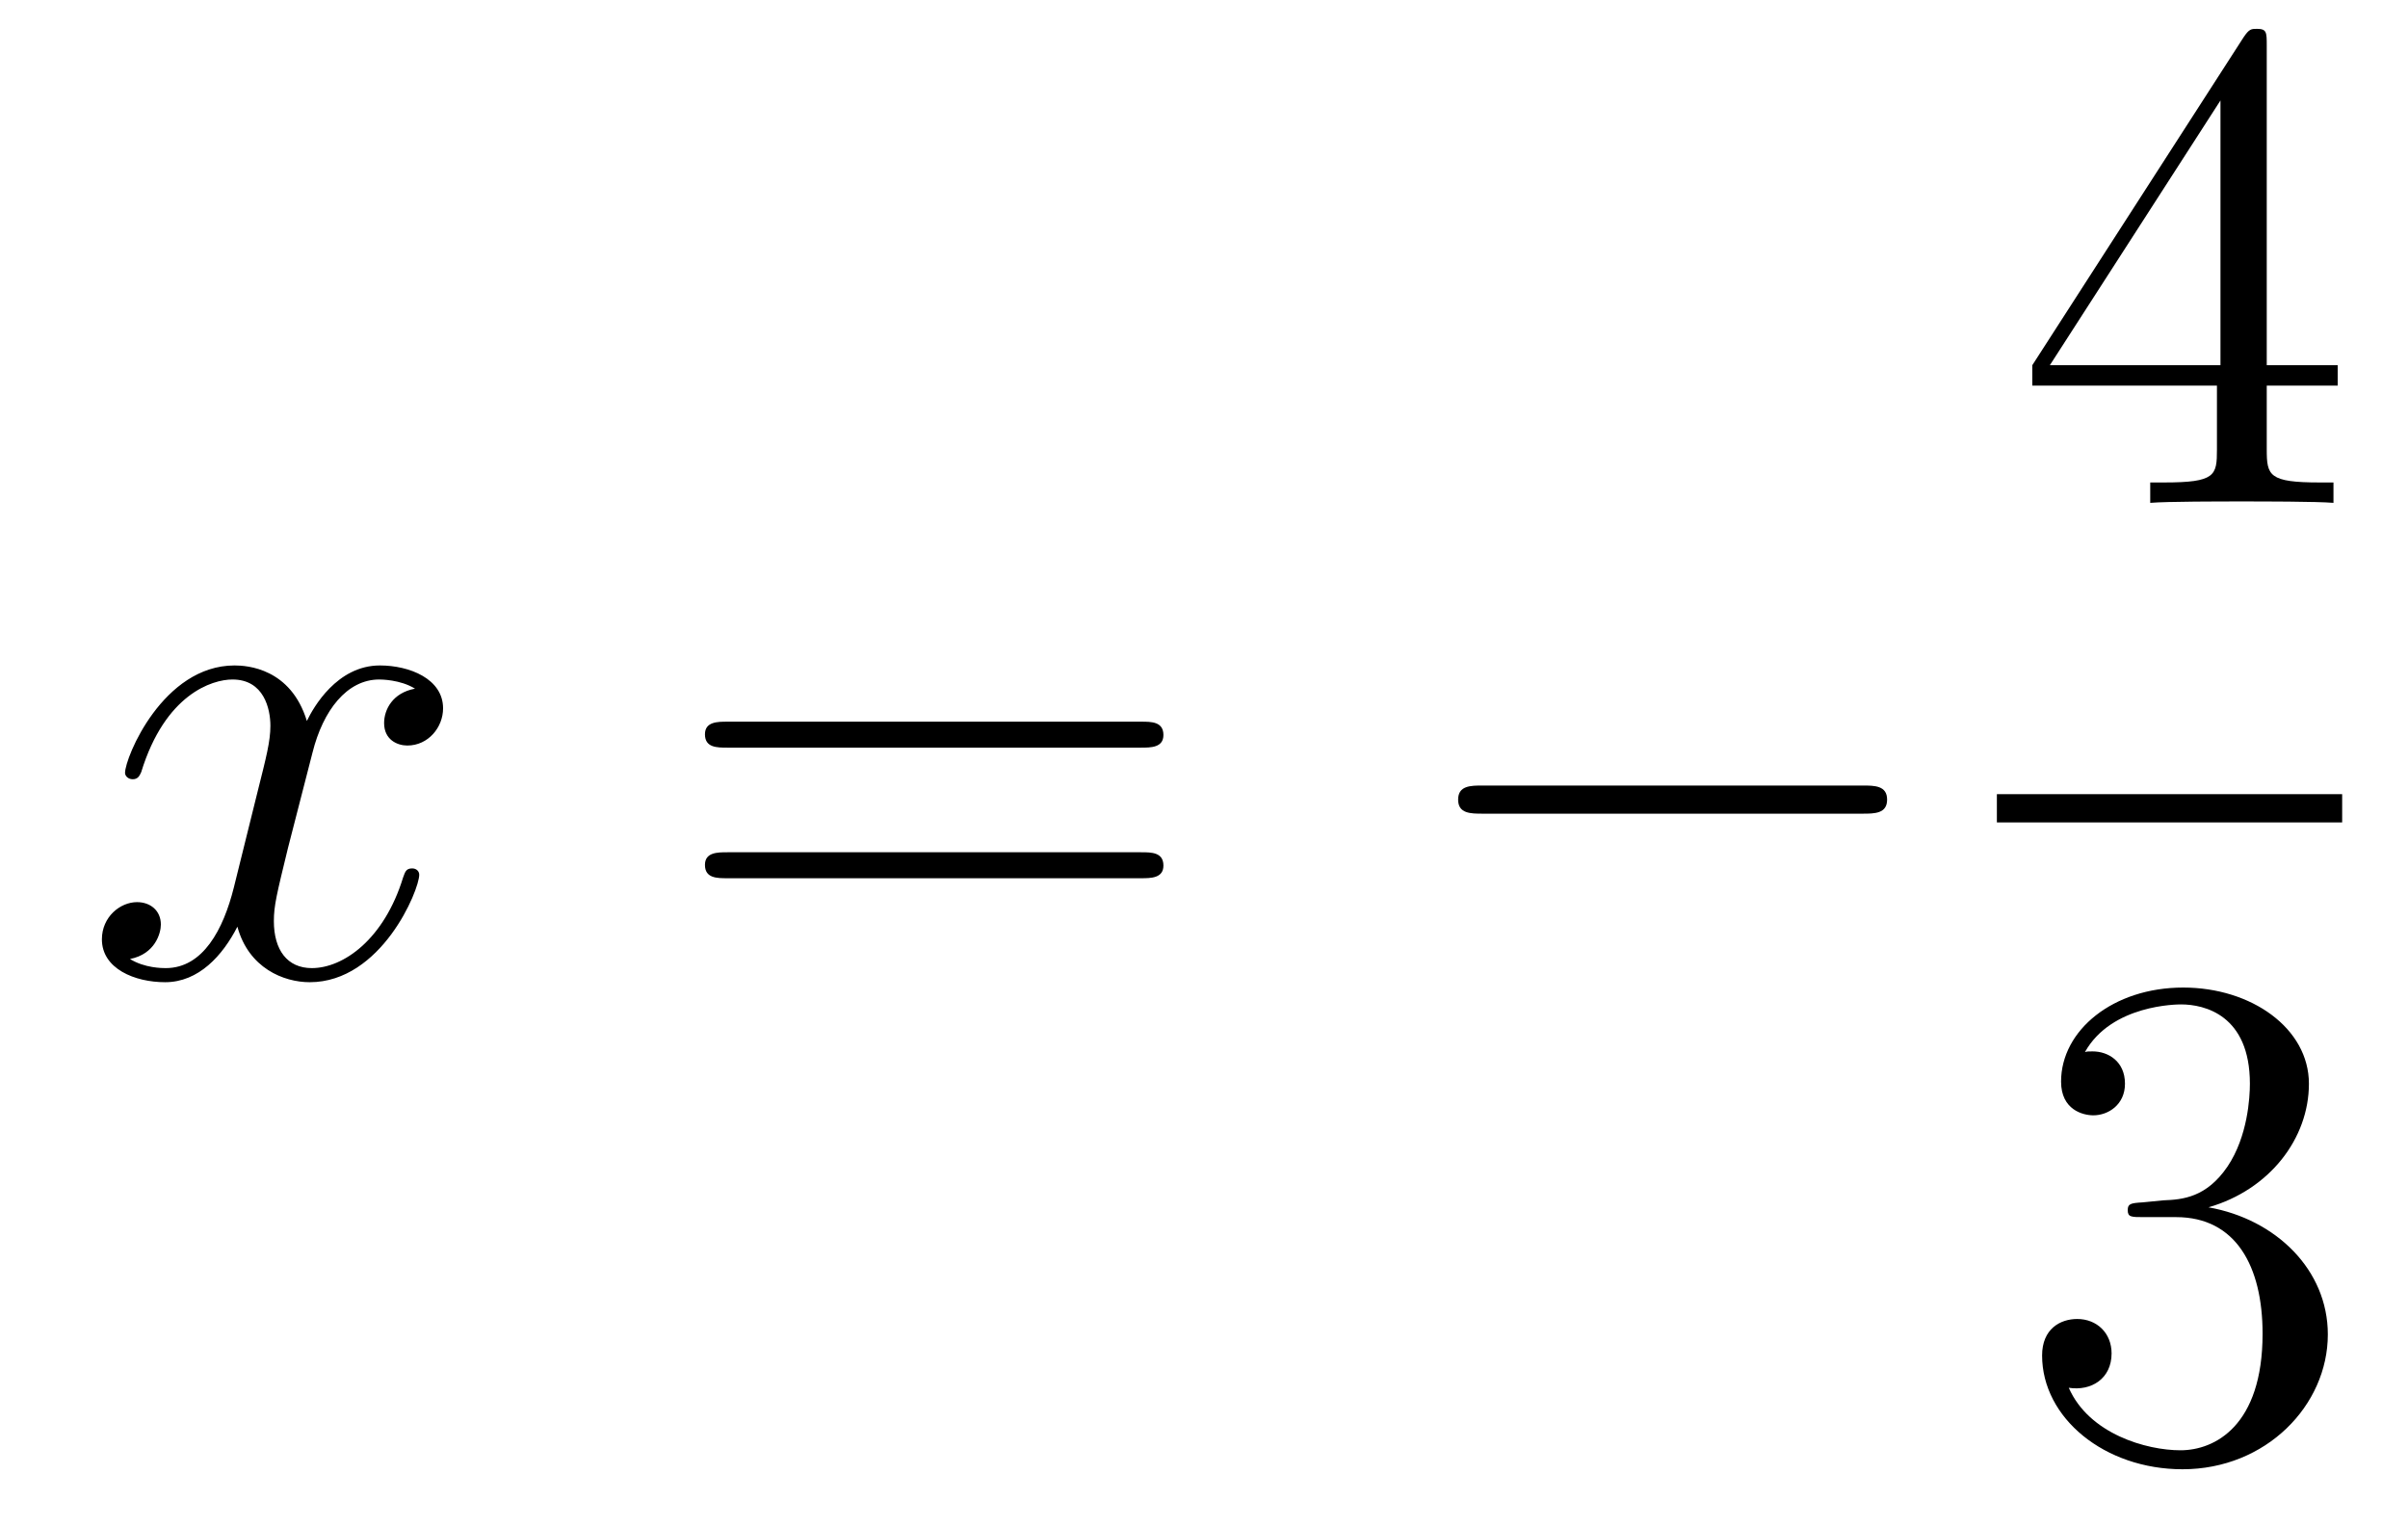 <?xml version='1.0'?>
<!-- This file was generated by dvisvgm 1.14.1 -->
<svg height='26pt' version='1.1' viewBox='0 -26 41 26' width='41pt' xmlns='http://www.w3.org/2000/svg' xmlns:xlink='http://www.w3.org/1999/xlink'>
<g id='page1'>
<g transform='matrix(1 0 0 1 -127 641)'>
<path d='M134.066 -655.277C133.684 -655.206 133.54 -654.919 133.54 -654.692C133.54 -654.405 133.767 -654.309 133.935 -654.309C134.293 -654.309 134.544 -654.62 134.544 -654.942C134.544 -655.445 133.971 -655.672 133.468 -655.672C132.739 -655.672 132.333 -654.954 132.225 -654.727C131.95 -655.624 131.209 -655.672 130.994 -655.672C129.775 -655.672 129.129 -654.106 129.129 -653.843C129.129 -653.795 129.177 -653.735 129.261 -653.735C129.356 -653.735 129.38 -653.807 129.404 -653.855C129.811 -655.182 130.612 -655.433 130.958 -655.433C131.496 -655.433 131.604 -654.931 131.604 -654.644C131.604 -654.381 131.532 -654.106 131.388 -653.532L130.982 -651.894C130.803 -651.177 130.456 -650.52 129.822 -650.52C129.763 -650.52 129.464 -650.52 129.213 -650.675C129.643 -650.759 129.739 -651.117 129.739 -651.261C129.739 -651.5 129.56 -651.643 129.333 -651.643C129.046 -651.643 128.735 -651.392 128.735 -651.01C128.735 -650.508 129.297 -650.28 129.811 -650.28C130.384 -650.28 130.791 -650.735 131.042 -651.225C131.233 -650.52 131.831 -650.28 132.273 -650.28C133.493 -650.28 134.138 -651.847 134.138 -652.109C134.138 -652.169 134.09 -652.217 134.018 -652.217C133.911 -652.217 133.899 -652.157 133.863 -652.062C133.54 -651.01 132.847 -650.52 132.309 -650.52C131.891 -650.52 131.663 -650.83 131.663 -651.32C131.663 -651.583 131.711 -651.775 131.903 -652.564L132.321 -654.189C132.5 -654.907 132.907 -655.433 133.457 -655.433C133.481 -655.433 133.815 -655.433 134.066 -655.277Z' fill-rule='evenodd'/>
<path d='M146.427 -654.273C146.594 -654.273 146.809 -654.273 146.809 -654.488C146.809 -654.715 146.606 -654.715 146.427 -654.715H139.386C139.218 -654.715 139.003 -654.715 139.003 -654.5C139.003 -654.273 139.206 -654.273 139.386 -654.273H146.427ZM146.427 -652.05C146.594 -652.05 146.809 -652.05 146.809 -652.265C146.809 -652.492 146.606 -652.492 146.427 -652.492H139.386C139.218 -652.492 139.003 -652.492 139.003 -652.277C139.003 -652.05 139.206 -652.05 139.386 -652.05H146.427Z' fill-rule='evenodd'/>
<path d='M158.713 -653.149C158.916 -653.149 159.131 -653.149 159.131 -653.388C159.131 -653.628 158.916 -653.628 158.713 -653.628H152.245C152.042 -653.628 151.827 -653.628 151.827 -653.388C151.827 -653.149 152.042 -653.149 152.245 -653.149H158.713Z' fill-rule='evenodd'/>
<path d='M165.595 -666.222C165.595 -666.449 165.595 -666.509 165.428 -666.509C165.333 -666.509 165.297 -666.509 165.201 -666.366L161.603 -660.783V-660.436H164.747V-659.348C164.747 -658.906 164.723 -658.787 163.85 -658.787H163.611V-658.44C163.886 -658.464 164.83 -658.464 165.165 -658.464C165.5 -658.464 166.456 -658.464 166.731 -658.44V-658.787H166.492C165.631 -658.787 165.595 -658.906 165.595 -659.348V-660.436H166.803V-660.783H165.595V-666.222ZM164.807 -665.29V-660.783H161.902L164.807 -665.29Z' fill-rule='evenodd'/>
<path d='M161 -653H166.879V-653.481H161'/>
<path d='M163.48 -646.532C163.276 -646.52 163.228 -646.507 163.228 -646.4C163.228 -646.281 163.288 -646.281 163.503 -646.281H164.053C165.069 -646.281 165.524 -645.444 165.524 -644.296C165.524 -642.73 164.711 -642.312 164.125 -642.312C163.551 -642.312 162.571 -642.587 162.224 -643.376C162.607 -643.316 162.953 -643.531 162.953 -643.961C162.953 -644.308 162.702 -644.547 162.368 -644.547C162.081 -644.547 161.77 -644.38 161.77 -643.926C161.77 -642.862 162.834 -641.989 164.161 -641.989C165.583 -641.989 166.635 -643.077 166.635 -644.284C166.635 -645.384 165.751 -646.245 164.603 -646.448C165.643 -646.747 166.313 -647.619 166.313 -648.552C166.313 -649.496 165.333 -650.189 164.173 -650.189C162.978 -650.189 162.093 -649.46 162.093 -648.588C162.093 -648.109 162.463 -648.014 162.643 -648.014C162.894 -648.014 163.181 -648.193 163.181 -648.552C163.181 -648.934 162.894 -649.102 162.631 -649.102C162.559 -649.102 162.535 -649.102 162.499 -649.09C162.953 -649.902 164.077 -649.902 164.137 -649.902C164.532 -649.902 165.308 -649.723 165.308 -648.552C165.308 -648.325 165.273 -647.655 164.926 -647.141C164.568 -646.615 164.161 -646.579 163.838 -646.567L163.48 -646.532Z' fill-rule='evenodd'/>
</g>
</g>
</svg>
